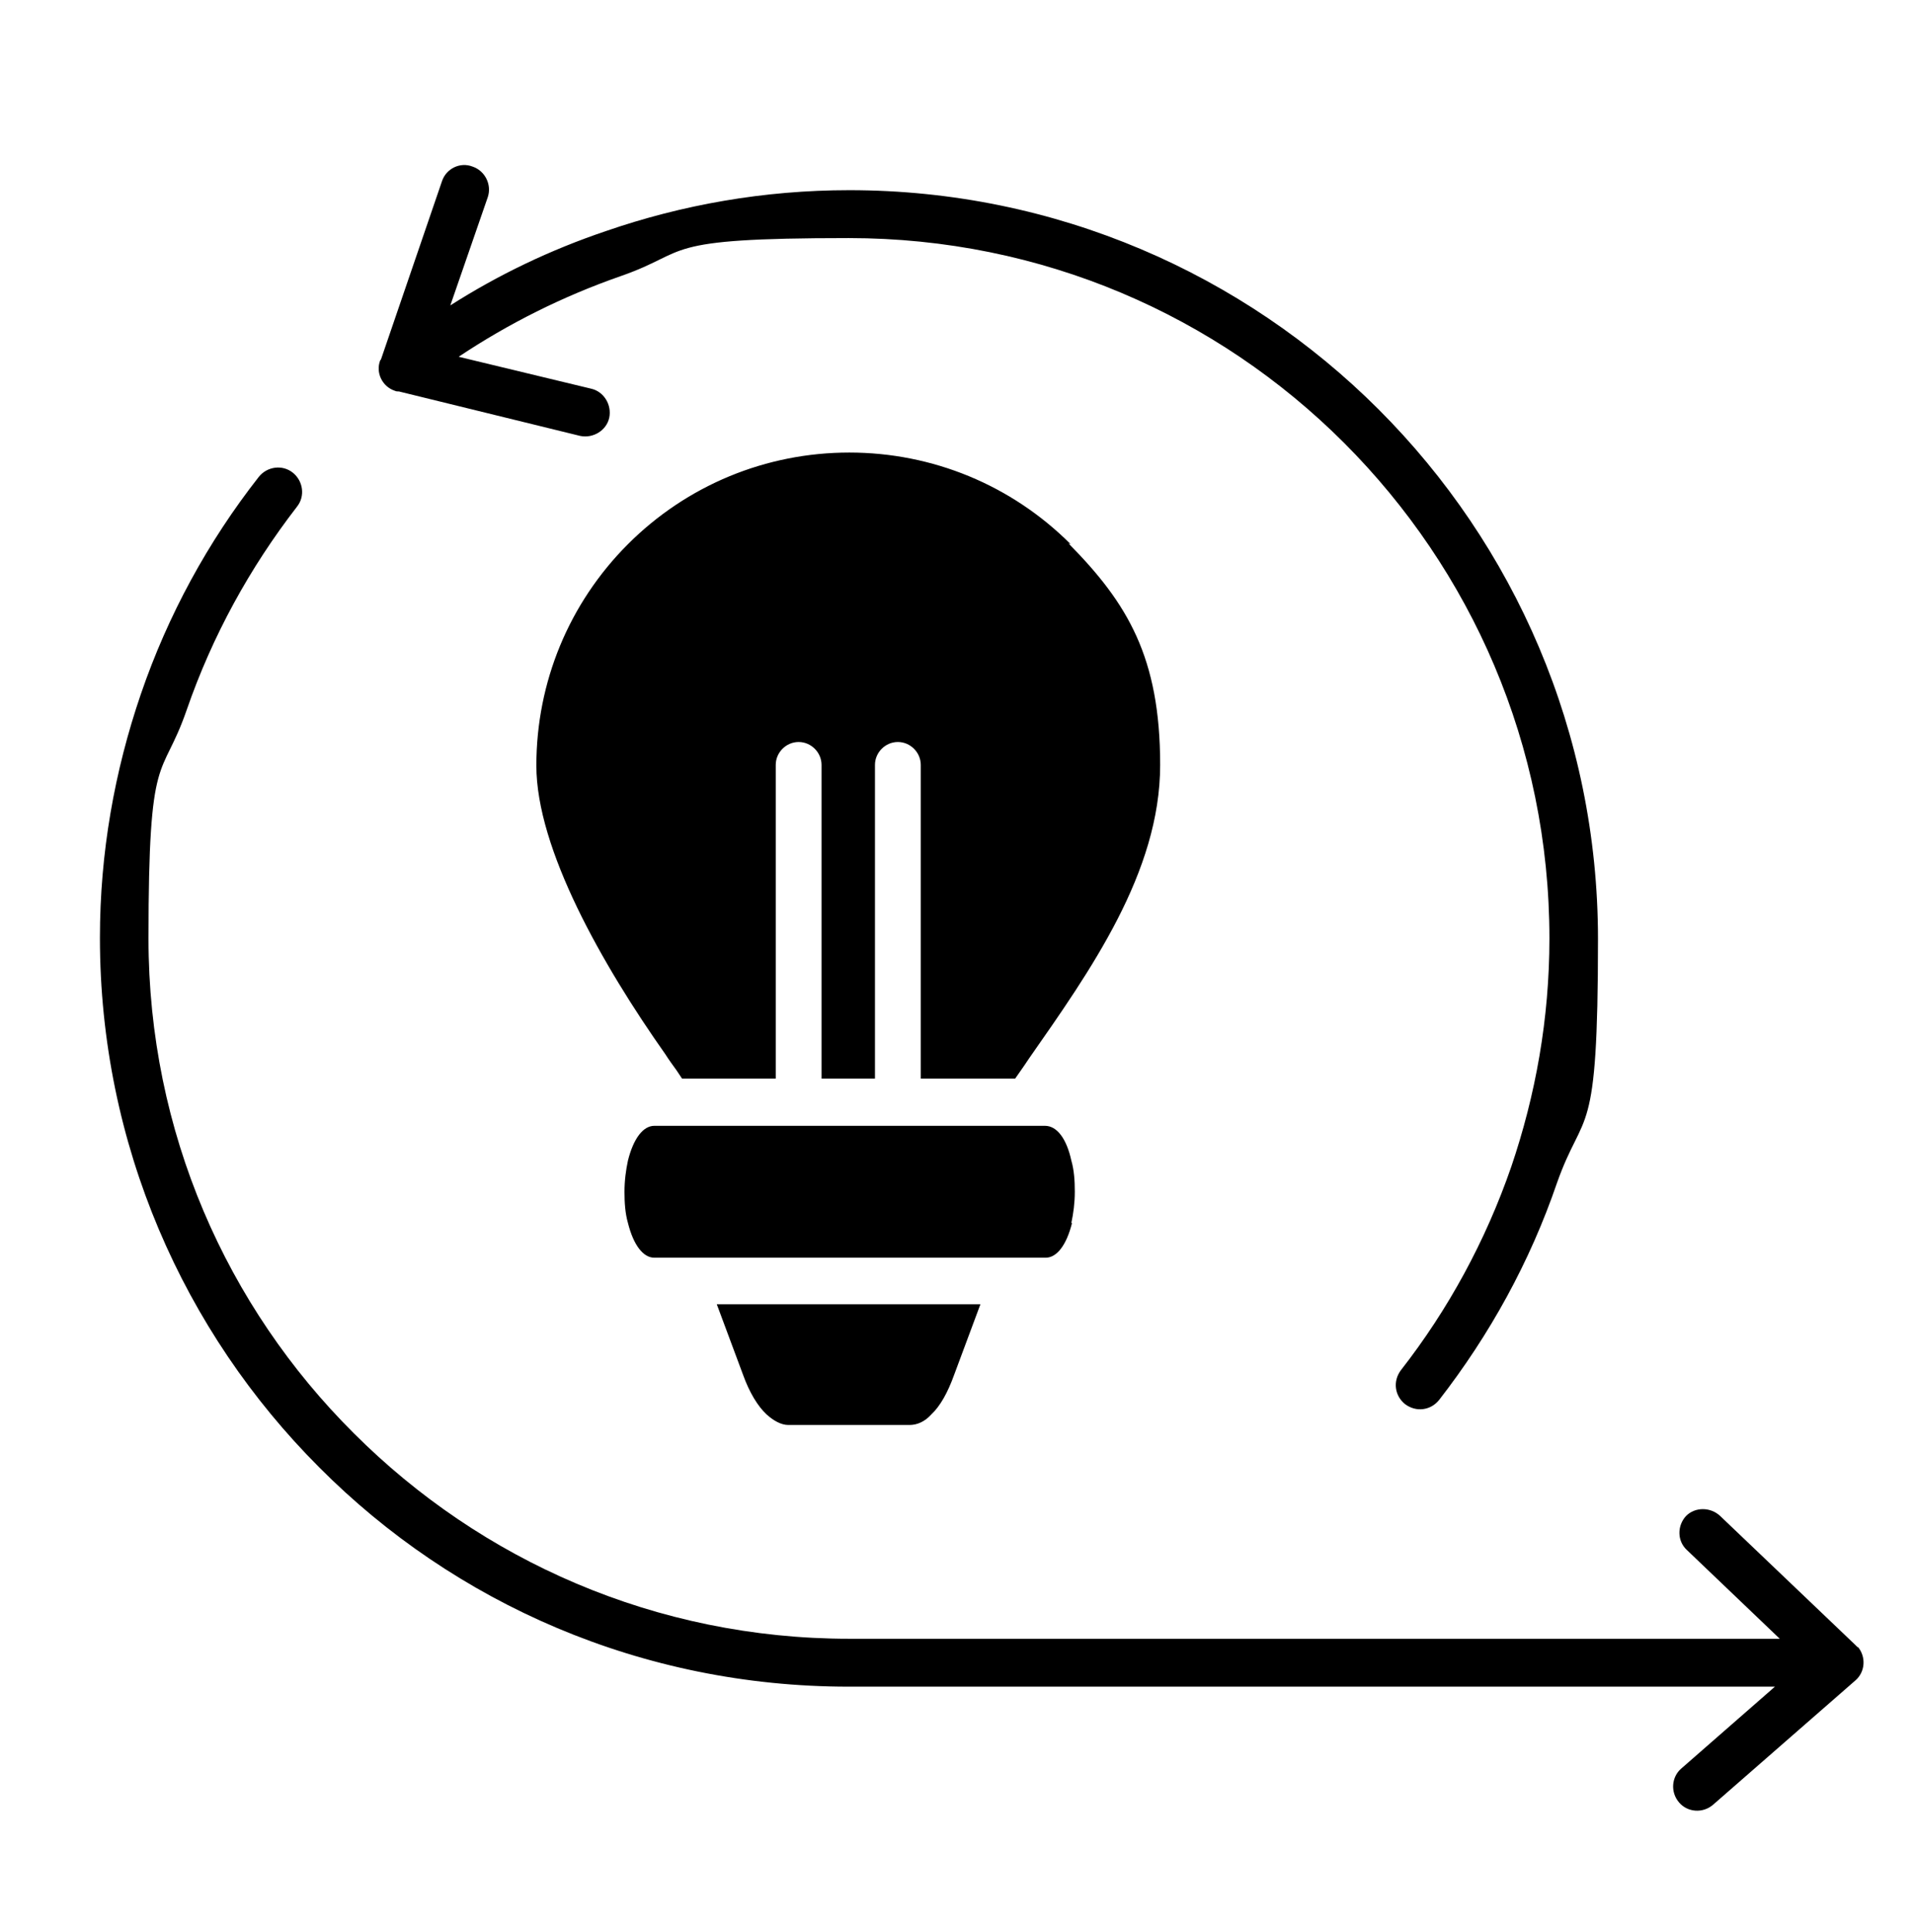 <?xml version="1.0" encoding="UTF-8"?>
<svg id="Layer_1" xmlns="http://www.w3.org/2000/svg" version="1.1" viewBox="0 0 275.7 278.3">
  <!-- Generator: Adobe Illustrator 29.5.1, SVG Export Plug-In . SVG Version: 2.1.0 Build 141)  -->
  <defs>
    <style>
      .st0 {
        fill: #000;
      }
    </style>
  </defs>
  <path class="st0" d="M54.9,51.8l8.8-25.7c.6-1.8,2.6-2.8,4.4-2.1,1.8.6,2.8,2.6,2.2,4.4l-5.4,15.6c6.9-4.4,14.4-8,22.4-10.7,11-3.8,22.8-5.9,35.1-5.9,29.8,0,56.8,12.1,76.3,31.6,19.5,19.5,31.6,46.5,31.6,76.3s-2,24.1-5.9,35.1c-3.9,11.4-9.7,21.9-17,31.3-1.2,1.5-3.3,1.8-4.9.6-1.5-1.2-1.8-3.3-.6-4.9,6.8-8.7,12.2-18.6,15.9-29.3,3.5-10.3,5.5-21.3,5.5-32.9,0-27.9-11.3-53.1-29.6-71.4-18.3-18.3-43.5-29.5-71.4-29.5s-22.5,1.9-32.9,5.5c-8.3,2.9-16.1,6.8-23.3,11.6l19.1,4.6c1.8.4,3,2.3,2.6,4.2-.4,1.8-2.3,3-4.2,2.6l-26.1-6.4c-.2,0-.4,0-.6-.1-1.8-.6-2.8-2.6-2.1-4.4h0ZM267.8,237.4c-.1-.1-.3-.3-.4-.4l-19.5-18.6c-1.4-1.3-3.6-1.3-4.9,0-1.3,1.4-1.3,3.6.1,4.9l13.4,12.8H122.4c-27.9,0-53.1-11.3-71.4-29.6-18.3-18.2-29.6-43.4-29.6-71.3s1.9-22.5,5.5-32.9c3.7-10.7,9.1-20.5,15.9-29.3,1.2-1.5.9-3.7-.6-4.9-1.5-1.2-3.7-.9-4.9.6-7.3,9.3-13.1,19.9-17,31.3-3.8,11.1-5.9,22.9-5.9,35.1,0,29.8,12.1,56.8,31.6,76.3,19.5,19.6,46.5,31.6,76.3,31.6h133.5l-13.5,11.8c-1.4,1.2-1.6,3.4-.3,4.9,1.2,1.4,3.4,1.6,4.9.3l20.5-17.9c1.4-1.2,1.6-3.4.3-4.9h0ZM154.3,78.4c-8.5-8.5-19.9-13.2-31.9-13.2s-23.4,4.7-31.9,13.2c-8.5,8.5-13.2,19.9-13.2,31.9s9.5,28.7,18.6,41.6h0c.5.8,1.1,1.6,1.6,2.3l.8,1.2h13.5v-45.2c0-1.8,1.5-3.3,3.3-3.3s3.3,1.5,3.3,3.3v45.2h7.7v-45.2c0-1.8,1.5-3.3,3.3-3.3s3.3,1.5,3.3,3.3v45.2h13.6l.7-1c.5-.7.9-1.3,1.3-1.9,8.8-12.6,18.9-26.8,18.9-42.3s-4.7-23.3-13.2-31.9h0ZM154.4,176.2c.3-1.4.5-2.9.5-4.5s-.1-3.1-.5-4.5c-.7-3.2-2.1-5-3.8-5h-56.3c-1.6,0-3,1.8-3.8,5-.3,1.4-.5,2.9-.5,4.5s.1,3.1.5,4.5c.8,3.2,2.2,5,3.8,5h56.4c1.6,0,3-1.8,3.8-5ZM110.5,203.8c1,.9,2.1,1.5,3.1,1.5h17.5c1.1,0,2.2-.5,3.1-1.5,1.3-1.2,2.4-3.2,3.3-5.7l3.8-10.2h-38l3.8,10.2c.9,2.5,2.1,4.5,3.4,5.7h0Z"/>
</svg>
